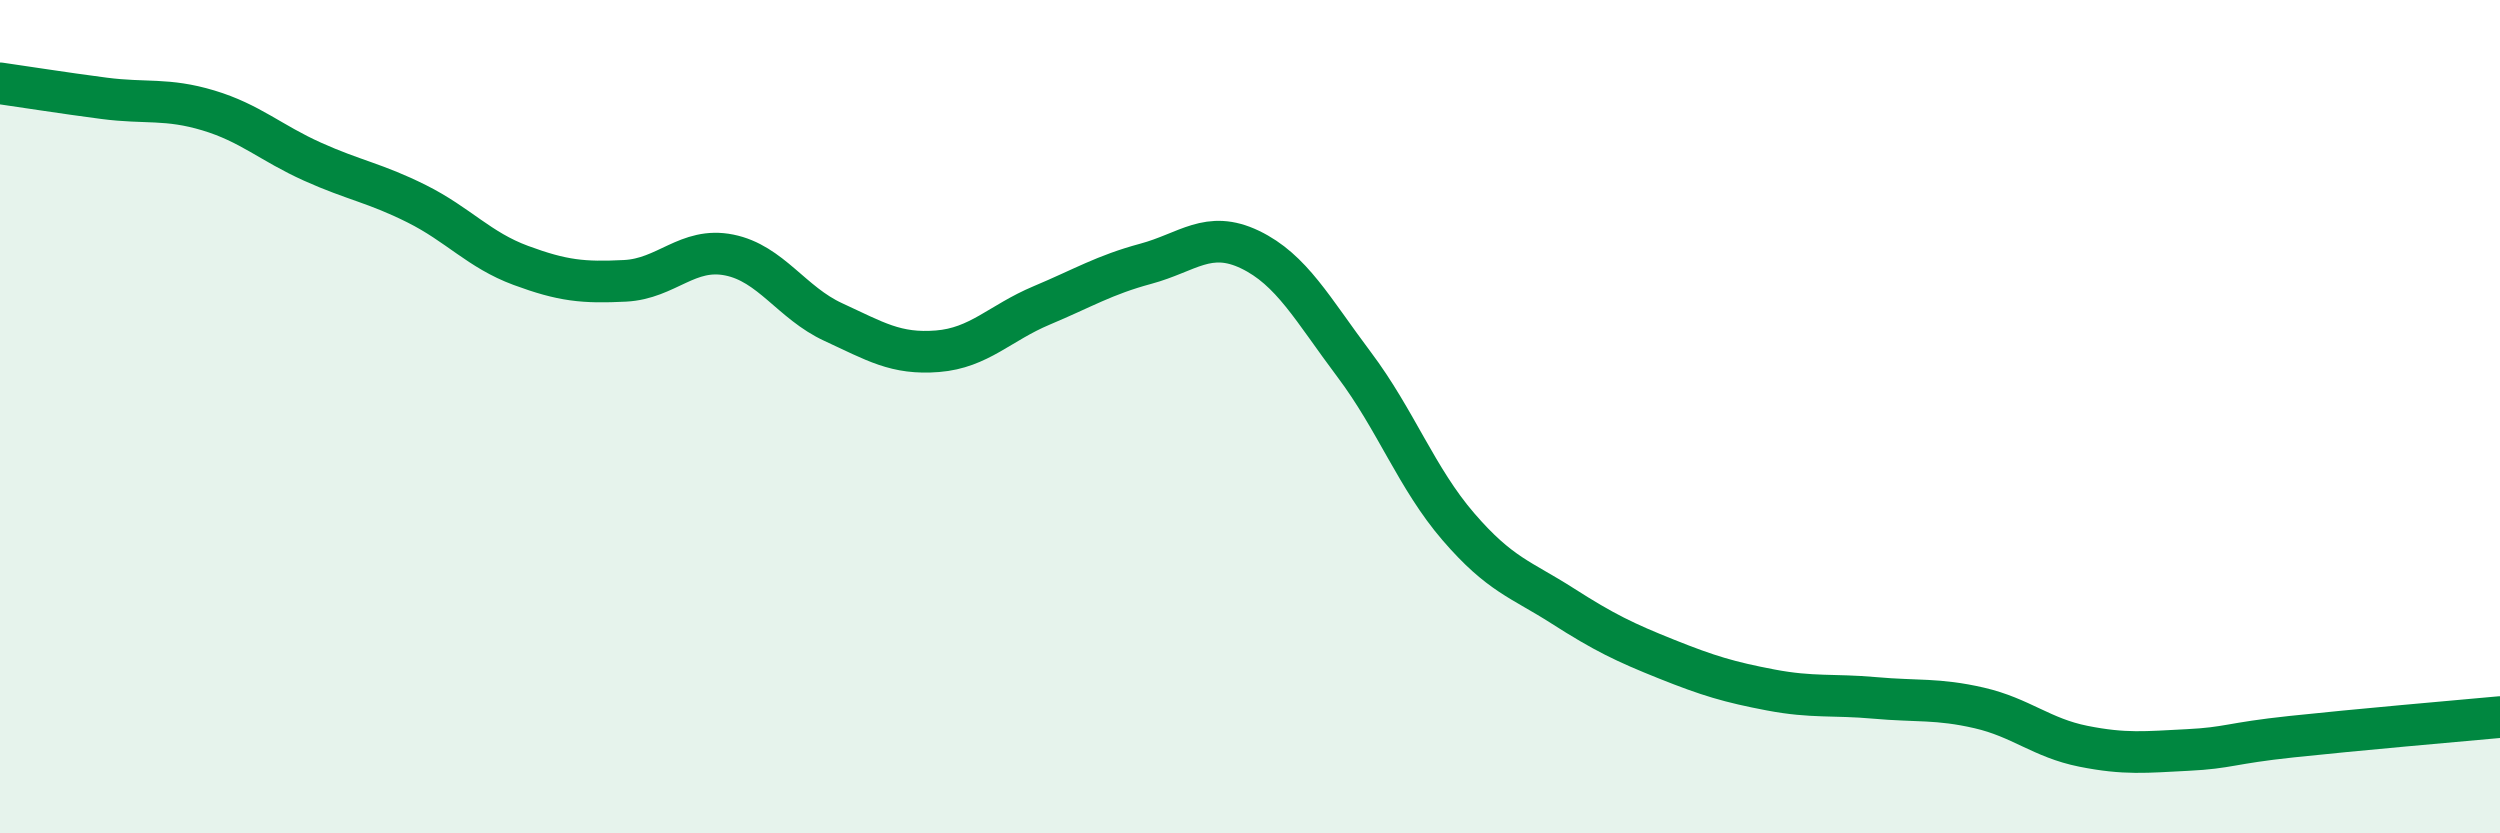 
    <svg width="60" height="20" viewBox="0 0 60 20" xmlns="http://www.w3.org/2000/svg">
      <path
        d="M 0,2 C 0.5,2.07 1.5,2.23 2.5,2.36 C 3.5,2.49 4,2.35 5,2.65 C 6,2.95 6.5,3.43 7.5,3.88 C 8.5,4.33 9,4.39 10,4.89 C 11,5.39 11.5,6 12.5,6.37 C 13.5,6.74 14,6.79 15,6.74 C 16,6.69 16.5,5.92 17.5,6.12 C 18.5,6.32 19,7.27 20,7.73 C 21,8.19 21.5,8.51 22.5,8.43 C 23.5,8.35 24,7.75 25,7.33 C 26,6.91 26.5,6.6 27.5,6.33 C 28.5,6.06 29,5.51 30,5.99 C 31,6.47 31.5,7.42 32.5,8.75 C 33.5,10.08 34,11.48 35,12.64 C 36,13.8 36.5,13.9 37.5,14.54 C 38.5,15.18 39,15.42 40,15.82 C 41,16.22 41.5,16.37 42.5,16.56 C 43.5,16.75 44,16.66 45,16.75 C 46,16.84 46.5,16.76 47.5,16.99 C 48.5,17.22 49,17.71 50,17.91 C 51,18.11 51.5,18.05 52.5,18 C 53.5,17.95 53.5,17.84 55,17.68 C 56.5,17.52 59,17.3 60,17.21L60 20L0 20Z"
        fill="#008740"
        opacity="0.1"
        stroke-linecap="round"
        stroke-linejoin="round"
      />
      <path
        d="M 0,2 C 0.5,2.07 1.5,2.23 2.5,2.36 C 3.5,2.49 4,2.35 5,2.65 C 6,2.95 6.5,3.43 7.5,3.88 C 8.5,4.33 9,4.39 10,4.89 C 11,5.39 11.5,6 12.5,6.37 C 13.5,6.74 14,6.79 15,6.74 C 16,6.69 16.5,5.92 17.5,6.12 C 18.5,6.32 19,7.27 20,7.73 C 21,8.19 21.5,8.51 22.5,8.43 C 23.5,8.35 24,7.75 25,7.33 C 26,6.91 26.5,6.6 27.5,6.33 C 28.5,6.06 29,5.51 30,5.99 C 31,6.47 31.5,7.42 32.5,8.75 C 33.5,10.08 34,11.48 35,12.64 C 36,13.8 36.5,13.9 37.5,14.54 C 38.5,15.18 39,15.42 40,15.82 C 41,16.22 41.5,16.37 42.5,16.56 C 43.5,16.75 44,16.66 45,16.75 C 46,16.84 46.5,16.76 47.5,16.99 C 48.5,17.22 49,17.71 50,17.91 C 51,18.11 51.5,18.05 52.5,18 C 53.5,17.95 53.5,17.84 55,17.68 C 56.5,17.52 59,17.3 60,17.21"
        stroke="#008740"
        stroke-width="1"
        fill="none"
        stroke-linecap="round"
        stroke-linejoin="round"
      />
    </svg>
  